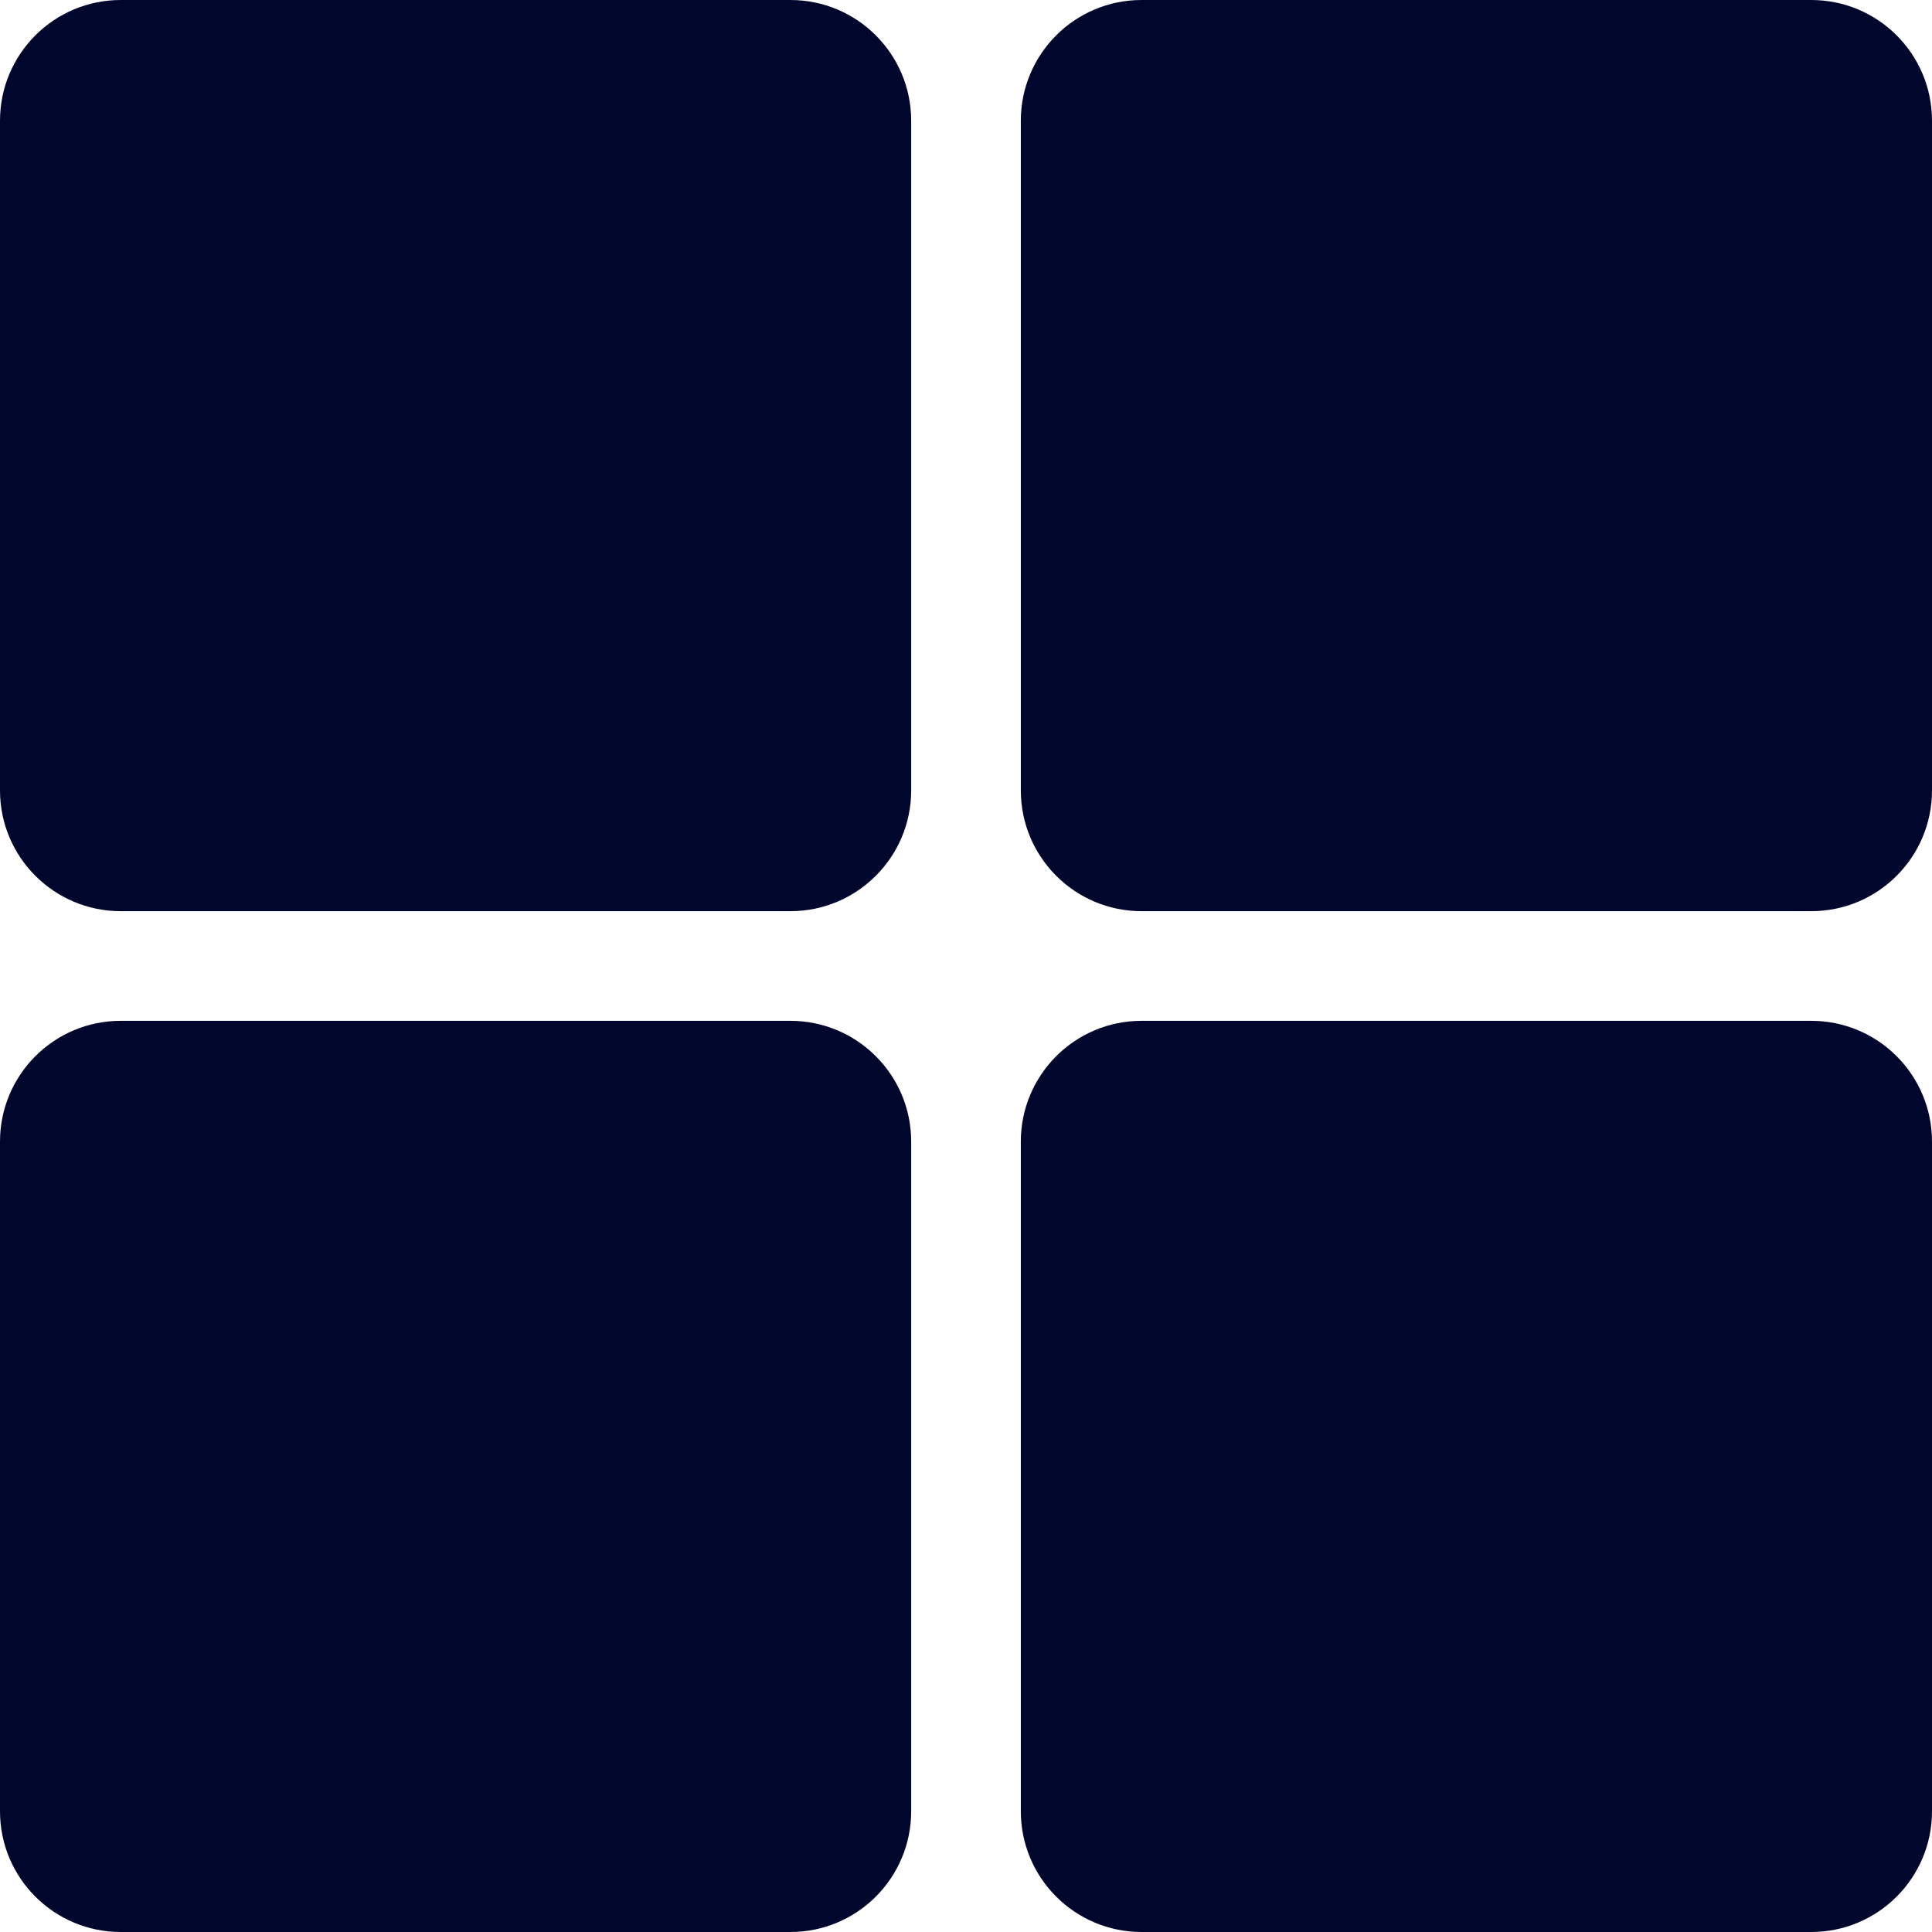 <?xml version="1.0" encoding="UTF-8"?> <svg xmlns="http://www.w3.org/2000/svg" width="24" height="24" viewBox="0 0 32 32" fill="none"><path d="M0 2C0 0.895 0.895 0 2 0H13.092C14.196 0 15.092 0.895 15.092 2V13.092C15.092 14.196 14.196 15.092 13.092 15.092H2C0.895 15.092 0 14.196 0 13.092V2ZM16.908 13.092C16.908 14.196 17.804 15.092 18.908 15.092H30C31.105 15.092 32 14.196 32 13.092V2C32 0.895 31.105 0 30 0H18.908C17.804 0 16.908 0.895 16.908 2V13.092ZM0 30C0 31.105 0.895 32 2 32H13.092C14.196 32 15.092 31.105 15.092 30V18.908C15.092 17.804 14.196 16.908 13.092 16.908H2C0.895 16.908 0 17.804 0 18.908V30ZM16.908 30C16.908 31.105 17.804 32 18.908 32H30C31.105 32 32 31.105 32 30V18.908C32 17.804 31.105 16.908 30 16.908H18.908C17.804 16.908 16.908 17.804 16.908 18.908V30Z" fill="#01072C"></path></svg> 
